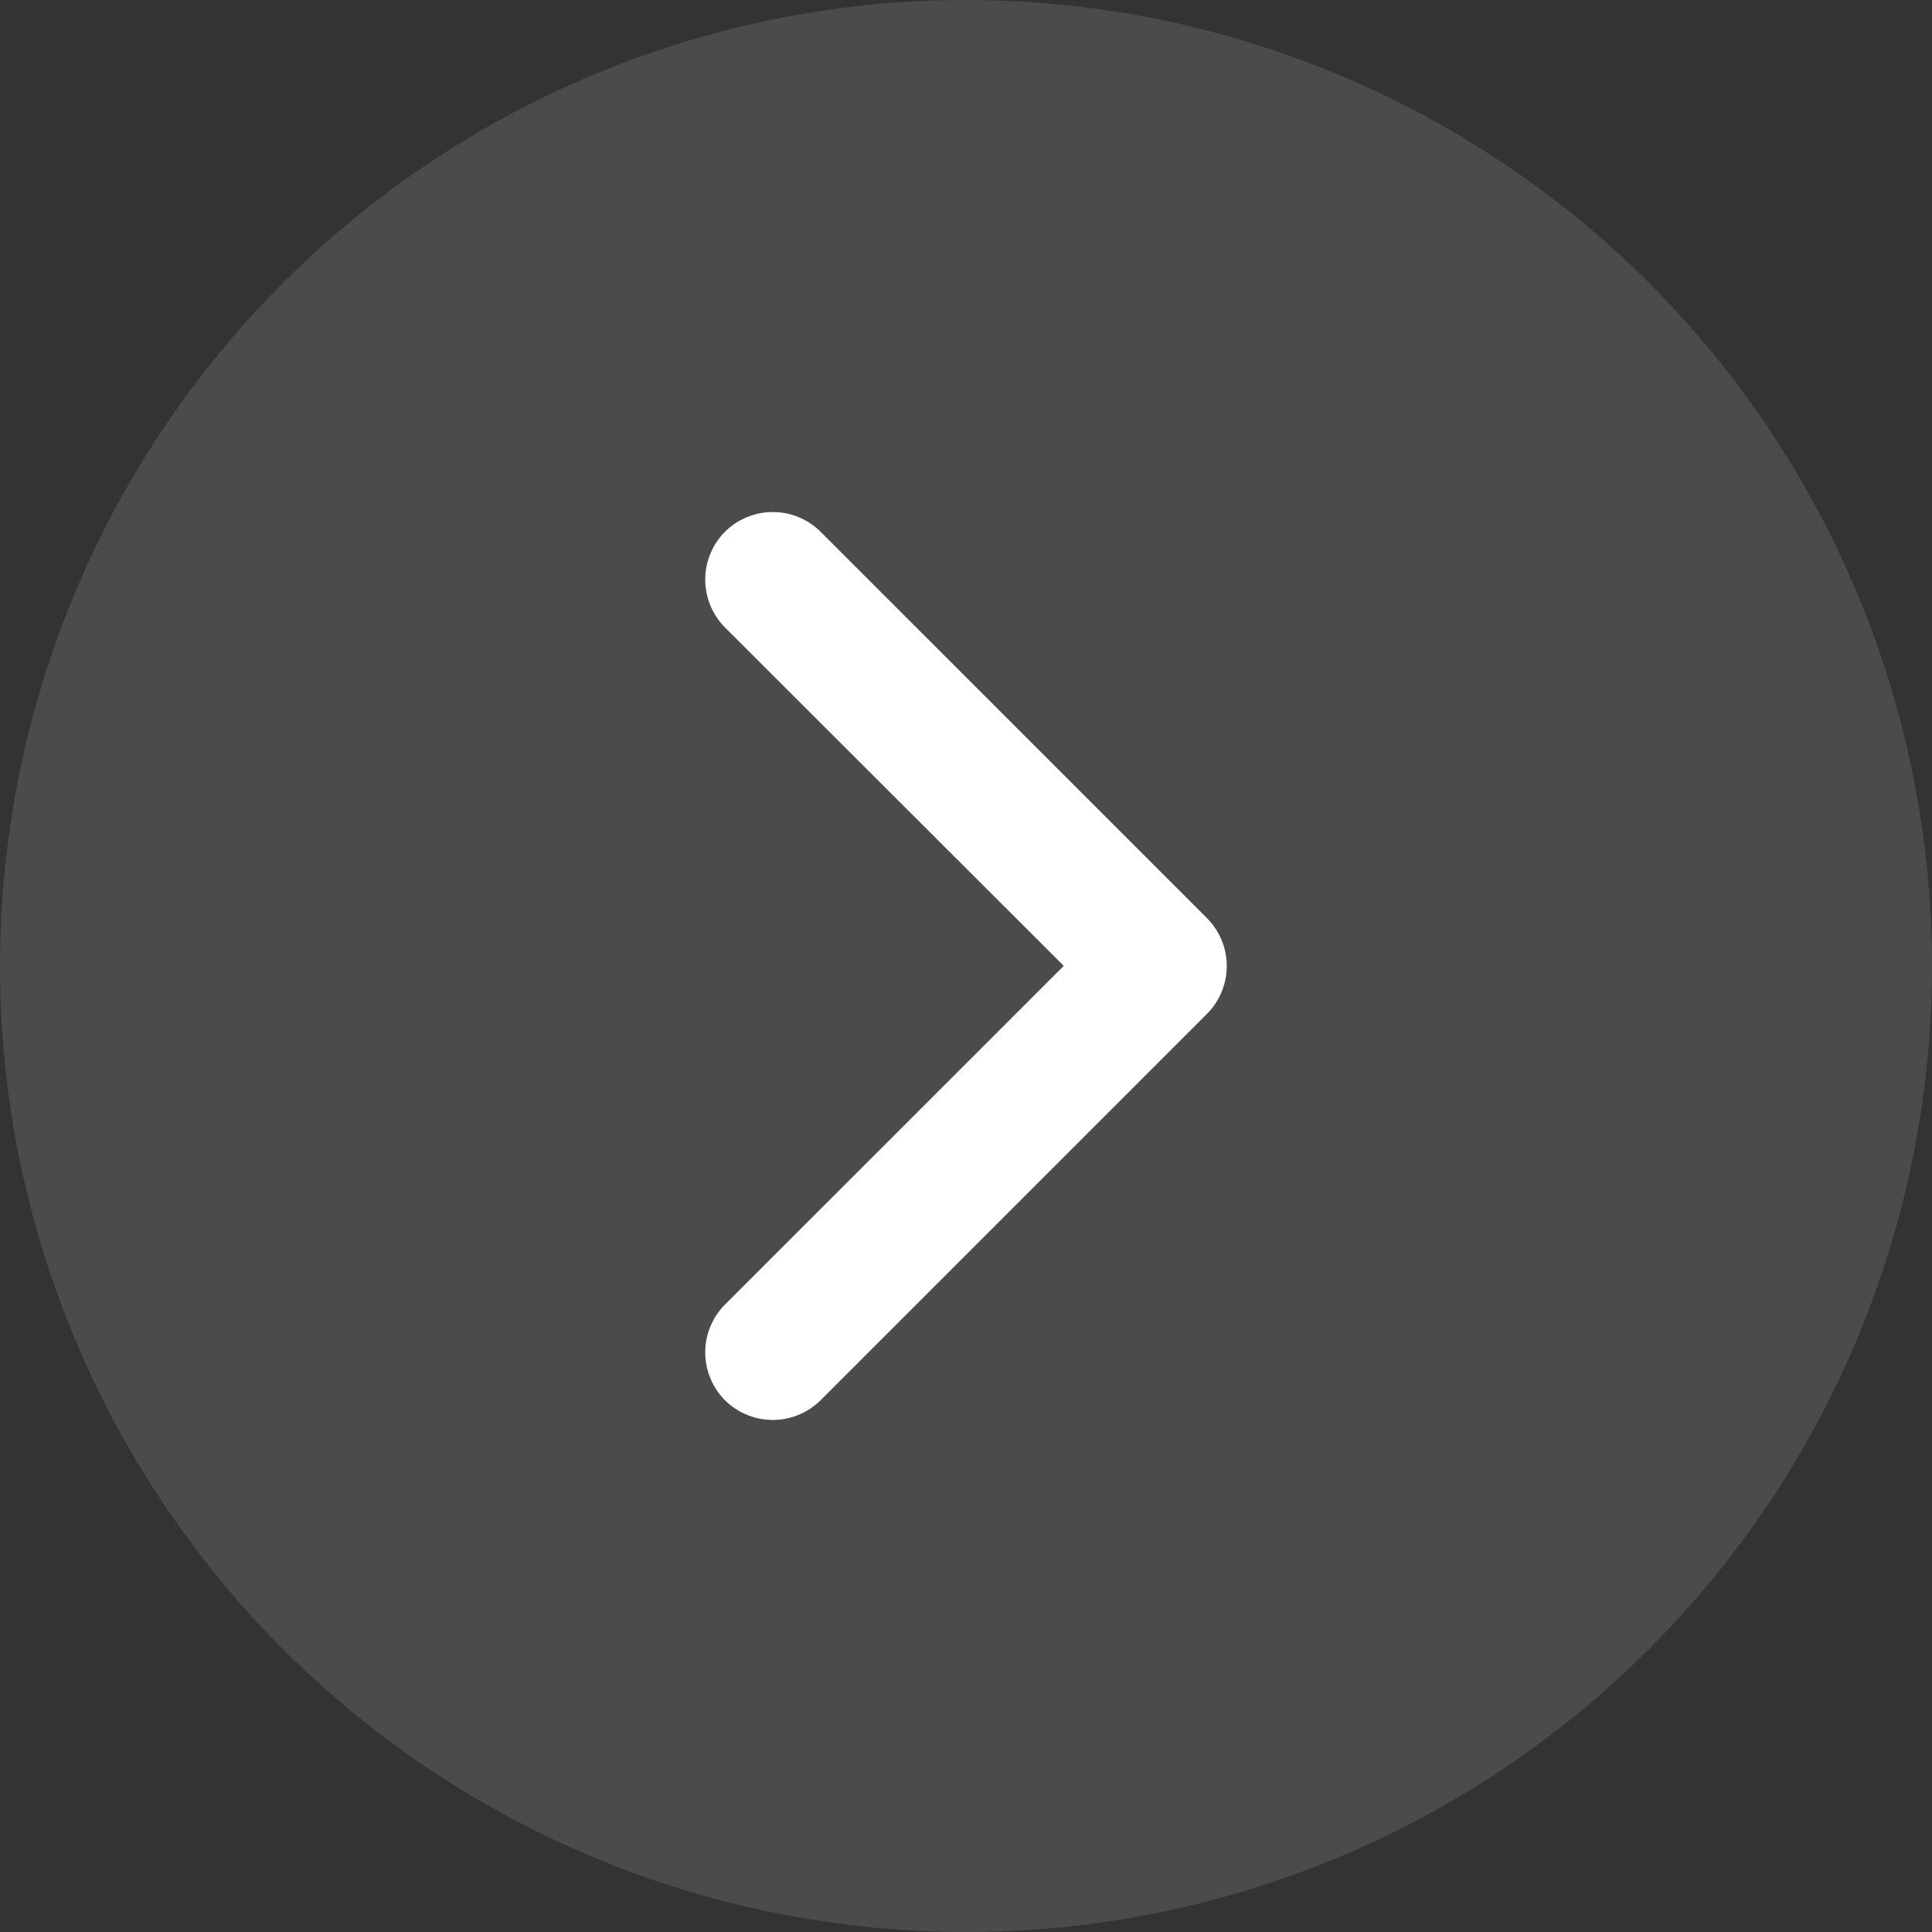 <svg xmlns="http://www.w3.org/2000/svg" width="40" height="40" fill="none"><rect width="100%" height="100%" fill="#333333" stroke="none"/><g fill="#fff" clip-path="url(#a)"><circle cx="20" cy="20" r="20" fill-opacity=".12"/><path fill-rule="evenodd" d="M15.01 12.99a1.404 1.404 0 0 1 0-1.98 1.404 1.404 0 0 1 1.98 0l8 8a1.404 1.404 0 0 1 0 1.98l-8 8a1.404 1.404 0 0 1-1.98 0 1.404 1.404 0 0 1 0-1.98l7.014-7.013-7.014-7.006Z" clip-rule="evenodd"/></g><defs><clipPath id="a"><path fill="#fff" d="M0 0h40v40H0z"/></clipPath></defs></svg>
